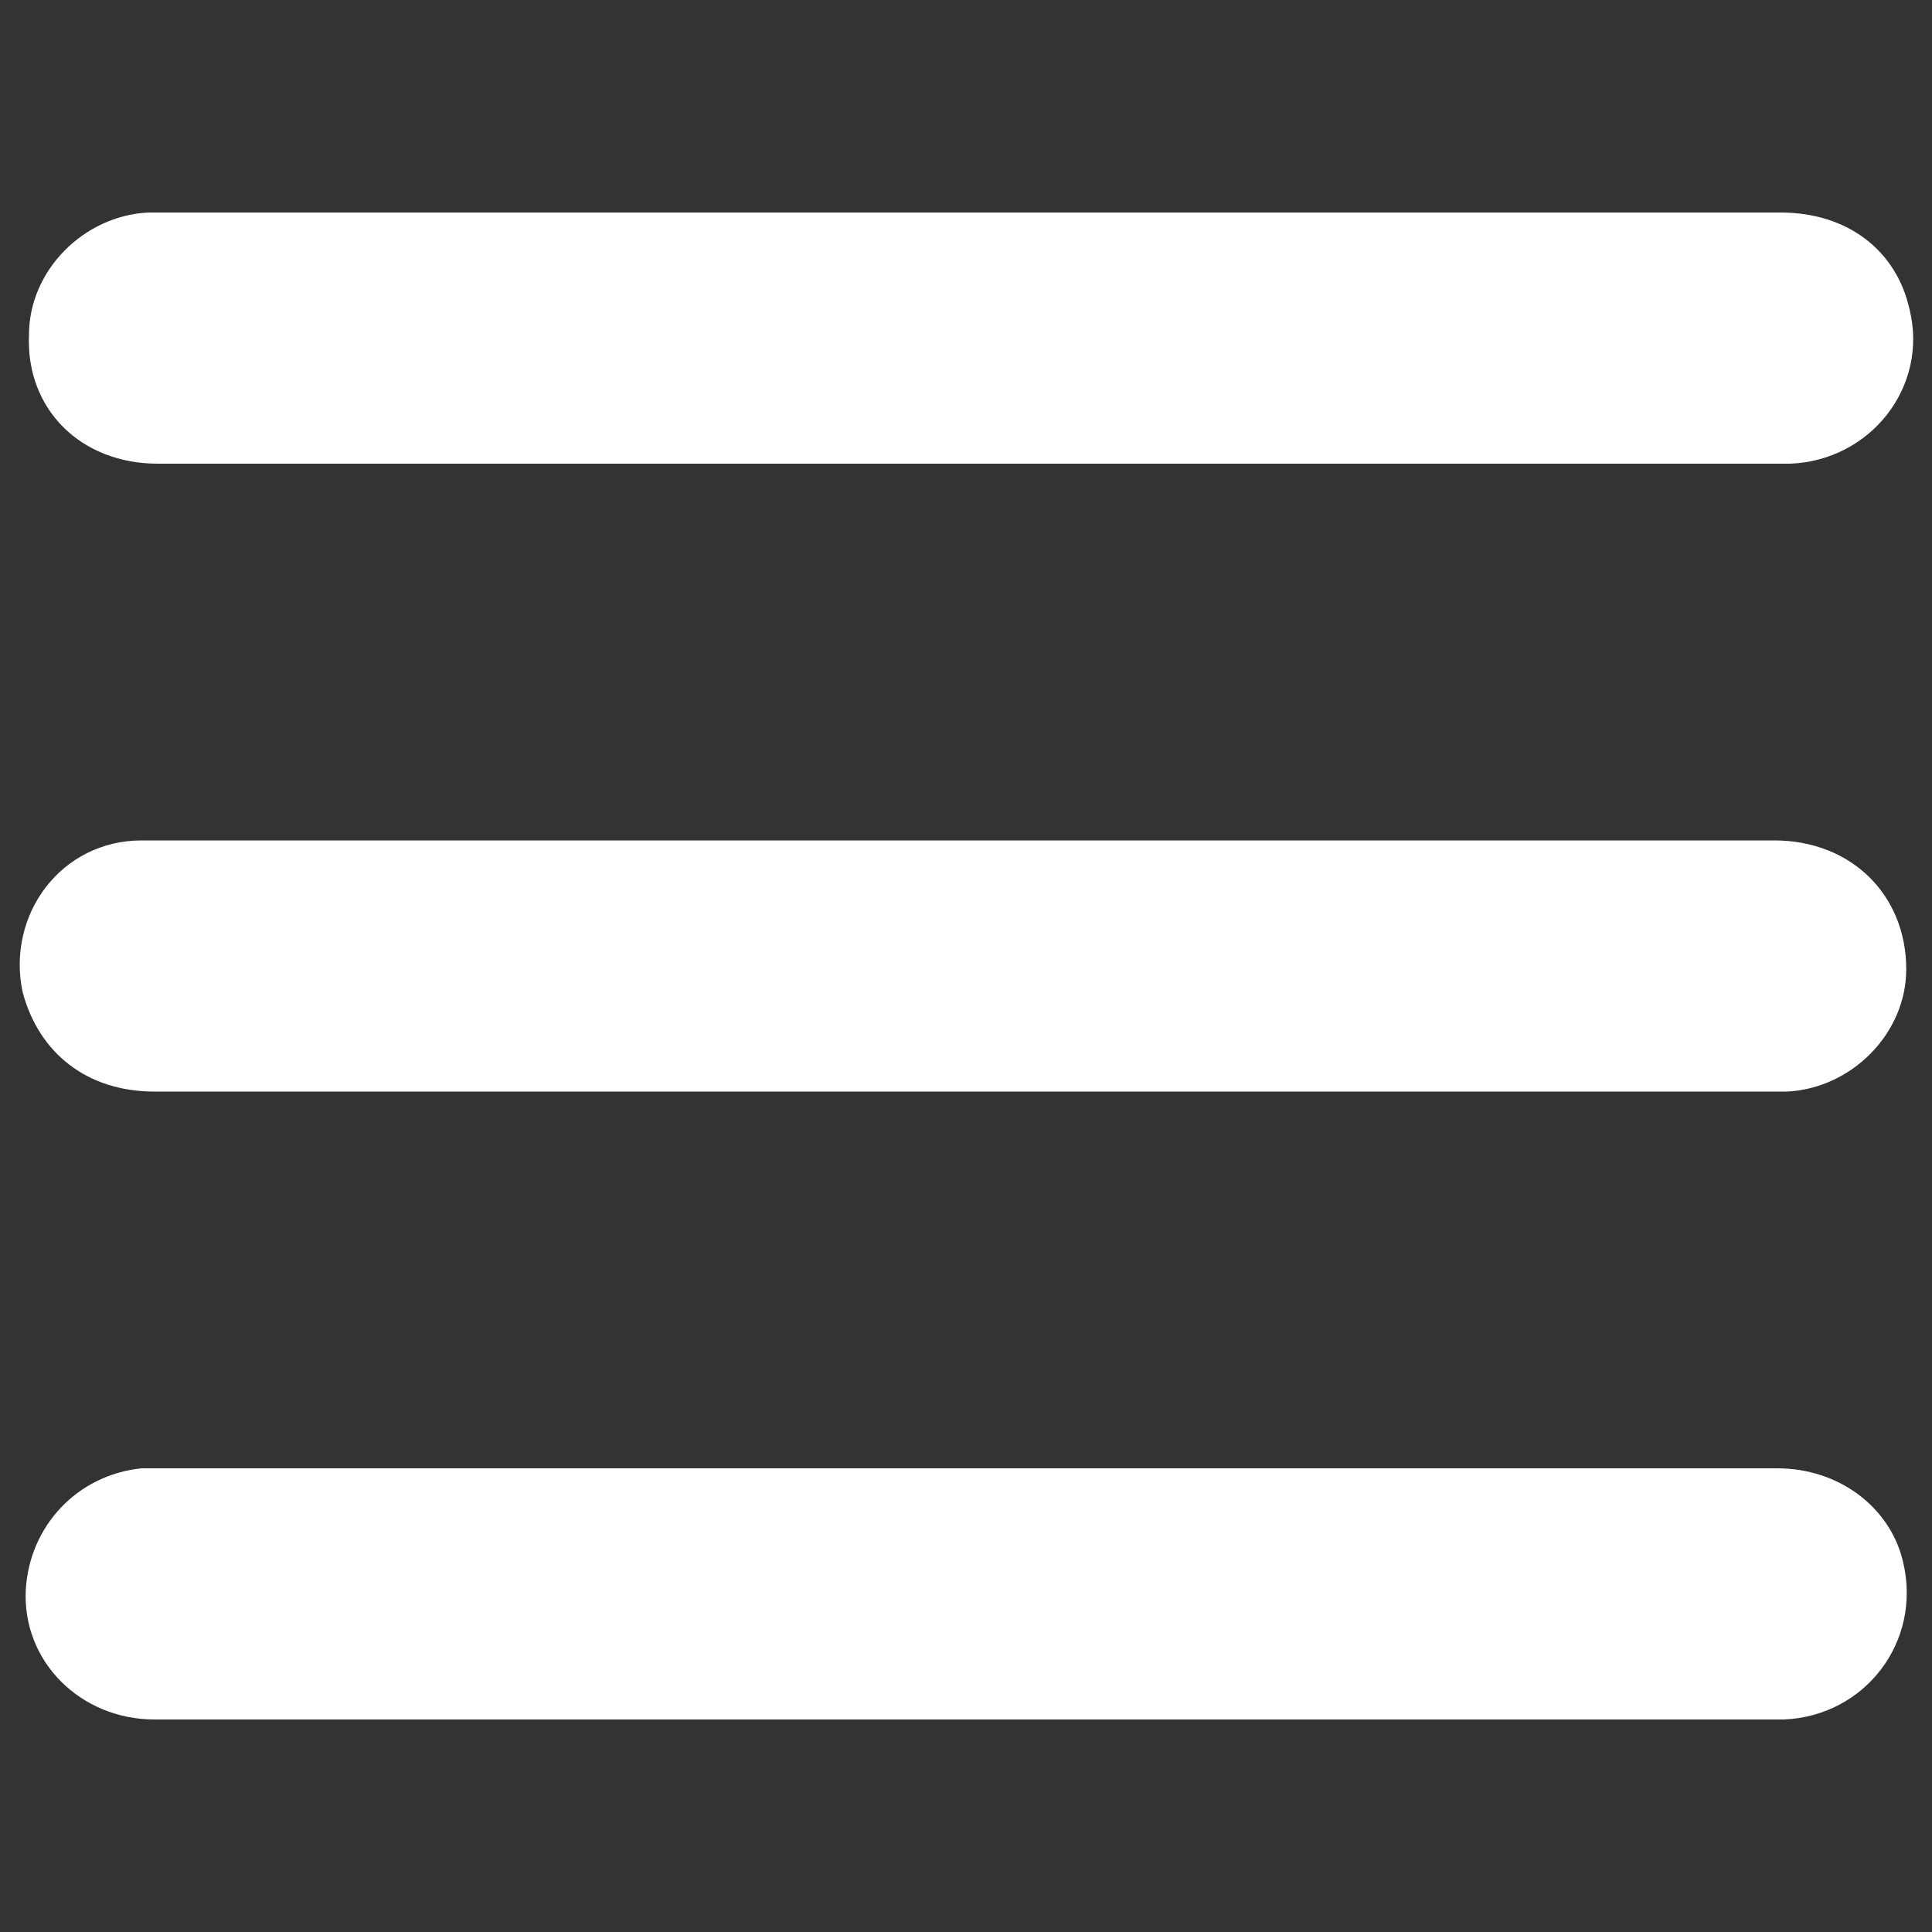 <?xml version="1.0" encoding="utf-8"?>
<!-- Generator: Adobe Illustrator 23.0.0, SVG Export Plug-In . SVG Version: 6.00 Build 0)  -->
<svg version="1.1" id="Layer_1" xmlns="http://www.w3.org/2000/svg" xmlns:xlink="http://www.w3.org/1999/xlink" x="0px" y="0px"
	 viewBox="0 0 60 60" style="enable-background:new 0 0 60 60;" xml:space="preserve">
<rect x="0" y="0" width="60" height="60" fill="#333333" stroke="none"/>
<style type="text/css">
	.st0{fill:#FFFFFF;}
</style>
<g>
	<path class="st0" d="M30,14.4c-8.4,0-16.8,0-25.1,0c-2.4,0-4.1-1.7-4-4c0-2,1.7-3.7,3.7-3.8c0.2,0,0.3,0,0.5,0
		c16.7,0,33.4,0,50.2,0c2.1,0,3.6,1.2,4,3c0.6,2.4-1.2,4.7-3.7,4.8c-1.9,0-3.8,0-5.7,0C43.2,14.4,36.6,14.4,30,14.4z"/>
	<path class="st0" d="M30,26.1c8.4,0,16.8,0,25.1,0c2.4,0,4.1,1.7,4.1,4c0,2-1.7,3.7-3.7,3.8c-0.2,0-0.3,0-0.5,0
		c-16.7,0-33.4,0-50.2,0c-2.1,0-3.6-1.2-4.1-3.1c-0.5-2.4,1.2-4.7,3.7-4.7c1.4,0,2.8,0,4.2,0C15.9,26.1,22.9,26.1,30,26.1z"/>
	<path class="st0" d="M30,53.4c-8.4,0-16.8,0-25.2,0c-2.3,0-4.1-1.8-4-4c0.1-2,1.6-3.6,3.6-3.8c0.1,0,0.3,0,0.4,0
		c16.8,0,33.6,0,50.4,0c1.9,0,3.5,1.2,3.9,2.9c0.6,2.5-1.2,4.8-3.7,4.9c-2.3,0-4.7,0-7,0C42.3,53.4,36.1,53.4,30,53.4z"/>
</g>
</svg>
